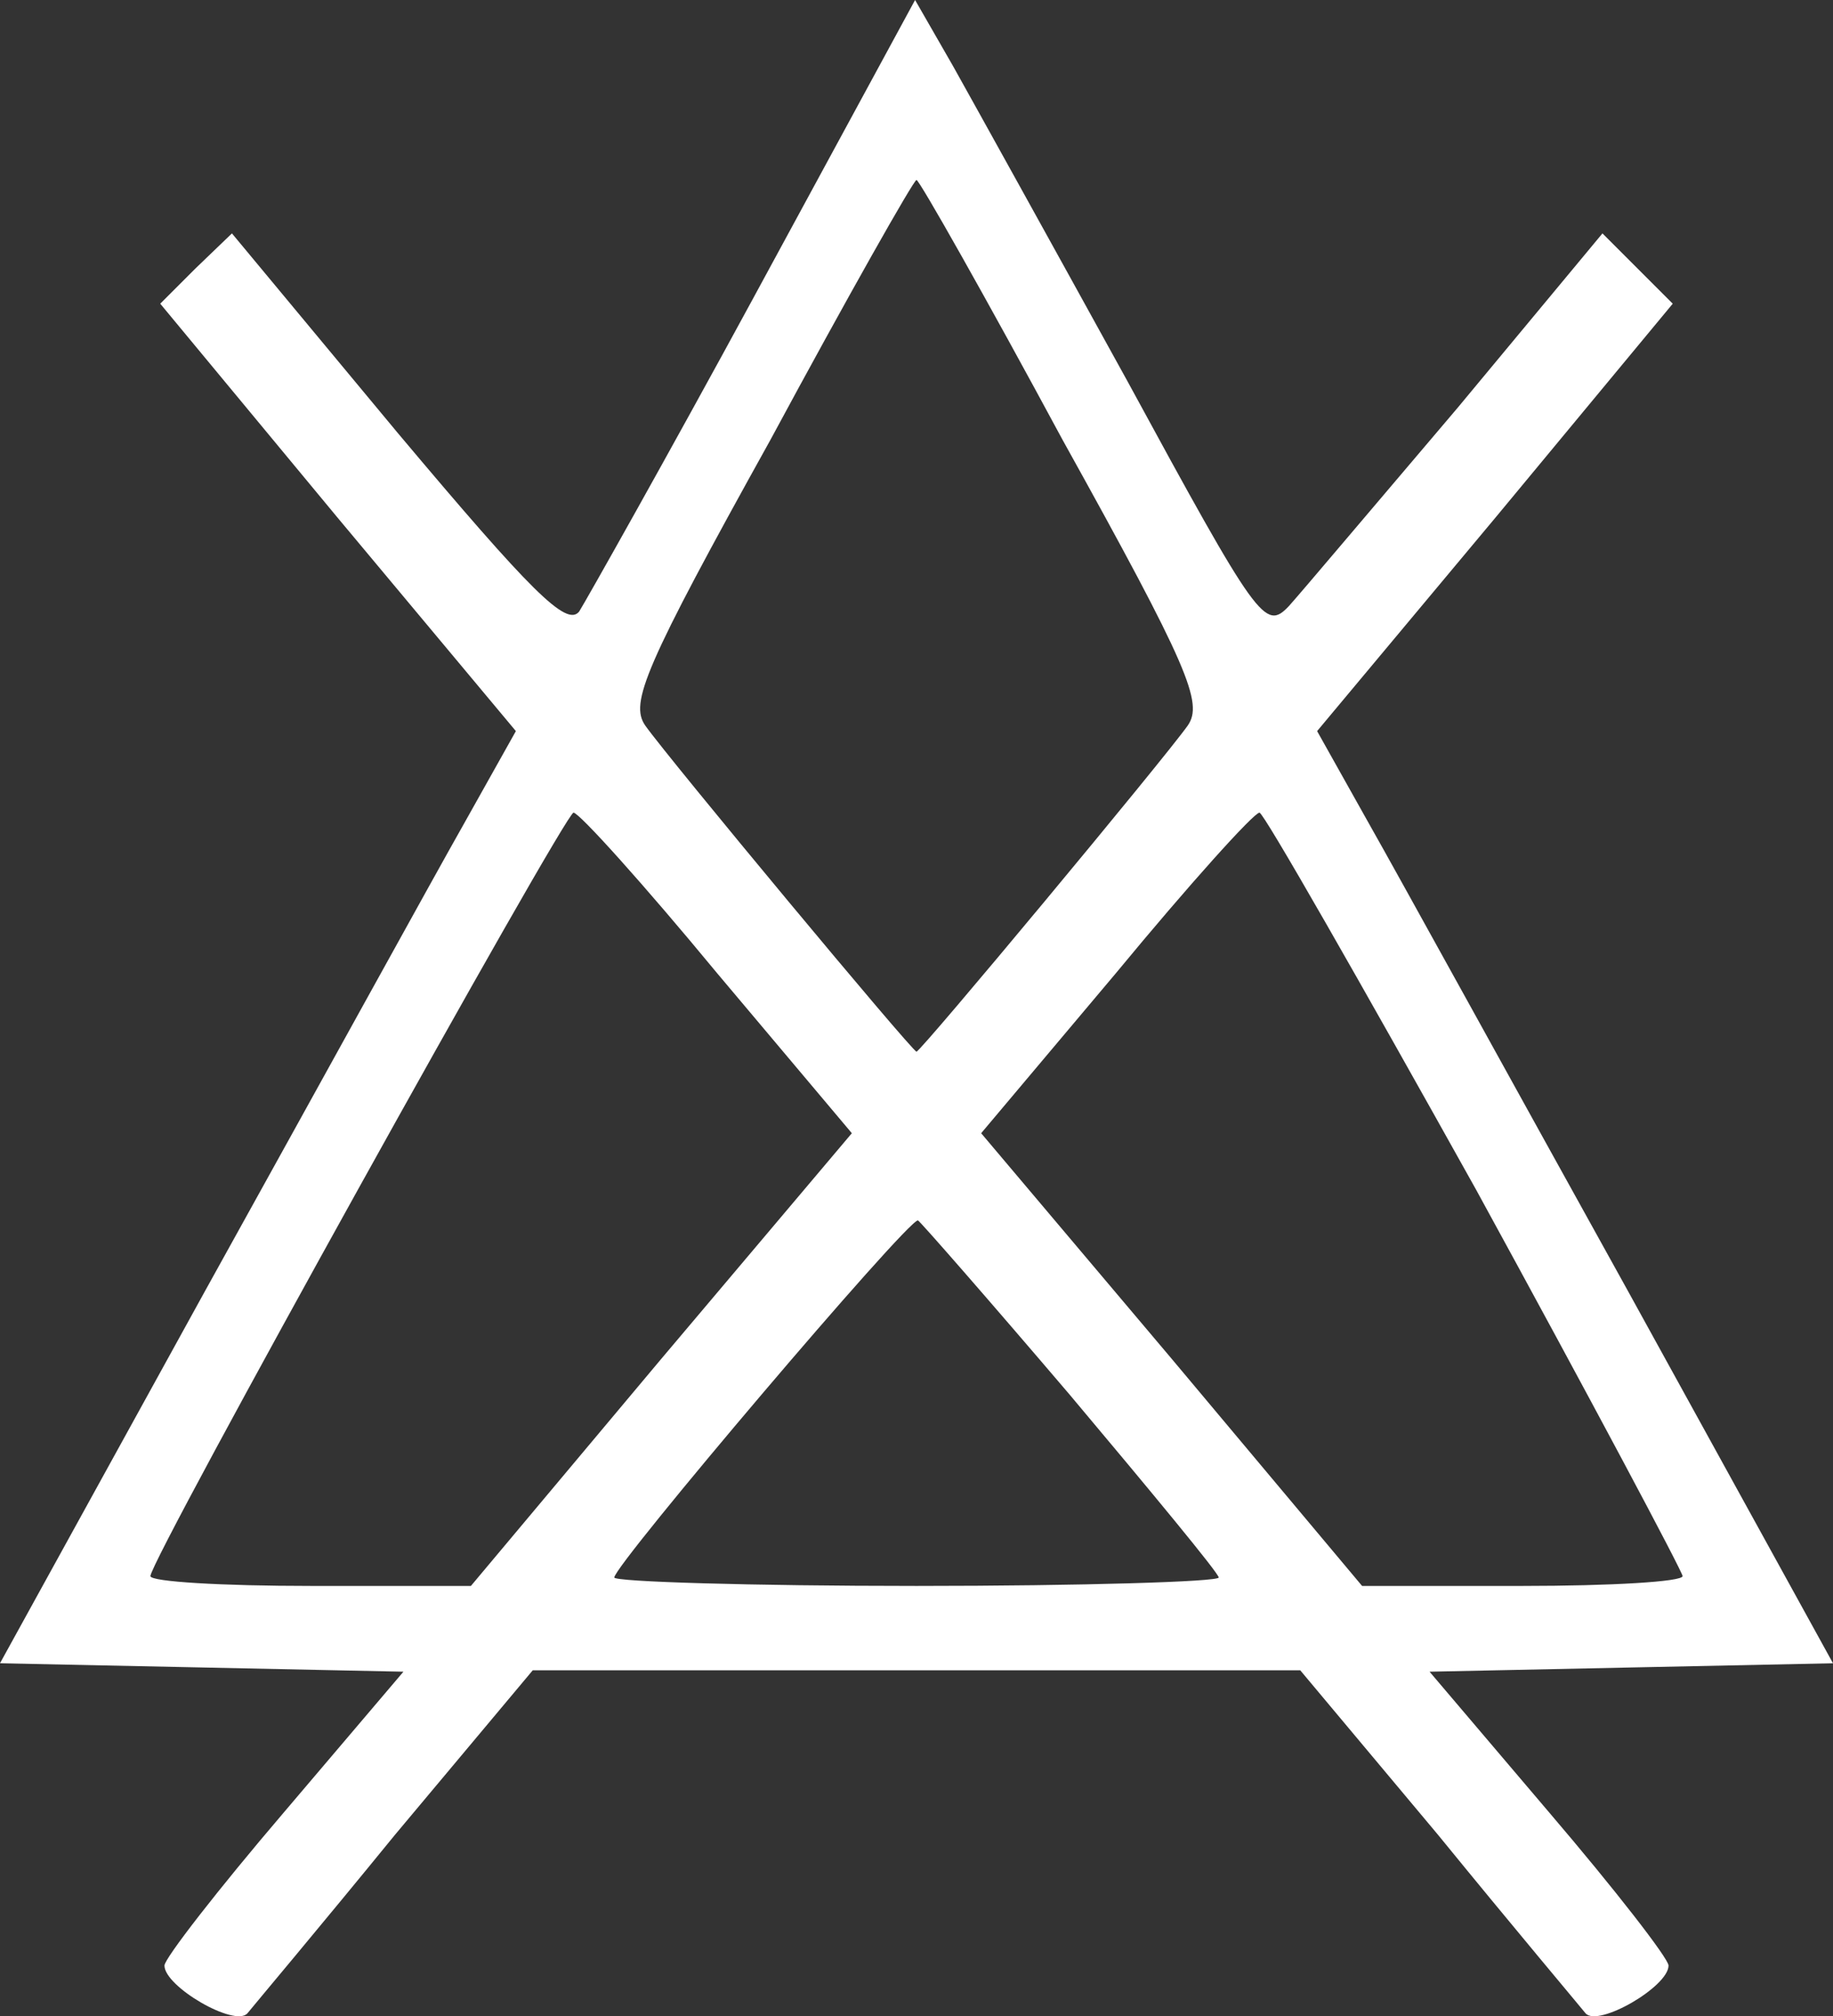 <svg viewBox="47.3 37.2 130.4 143.41" preserveAspectRatio="xMidYMid meet" version="1.0" xmlns="http://www.w3.org/2000/svg">

<rect x="47.3" y="37.2" width="130.4" height="143.41" fill="#333333" stroke="none"/>

<g stroke="none" fill="#fff" transform="translate(0,225) scale(0.1,-0.1)">
<path d="M1010 1668 c-63 -116 -120 -217 -125 -225 -9 -11 -34 14 -129 127 l-118 142 -26 -25 -25 -25 126 -152 127 -152 -37 -66 c-21 -37 -103 -186 -184 -332 l-146 -265 144 -3 143 -3 -85 -100 c-47 -55 -85 -104 -85 -109 0 -15 50 -44 59 -34 4 5 52 62 105 127 l98 117 273 0 273 0 98 -117 c53 -65 101 -122 105 -127 9 -10 59 19 59 34 0 5 -38 54 -85 109 l-85 100 143 3 144 3 -146 265 c-81 146 -163 295 -184 332 l-37 66 127 152 126 152 -25 25 -25 25 -103 -124 c-57 -67 -111 -131 -120 -141 -17 -18 -22 -11 -115 160 -54 98 -110 199 -124 224 l-27 47 -114 -210z m219 -103 c90 -162 100 -187 89 -203 -17 -24 -190 -232 -193 -232 -3 0 -176 208 -193 232 -11 16 -1 41 89 203 55 102 102 185 104 185 2 0 49 -83 104 -185z m-246 -379 l96 -114 -136 -161 -135 -161 -114 0 c-63 0 -114 3 -114 7 0 12 295 543 301 543 4 0 50 -51 102 -114z m540 -154 c81 -148 147 -272 147 -275 0 -4 -51 -7 -114 -7 l-114 0 -135 161 -136 161 96 114 c52 63 98 114 102 114 3 0 72 -121 154 -268z m-289 -146 c58 -69 106 -127 106 -130 0 -3 -97 -6 -215 -6 -118 0 -215 3 -215 6 0 9 208 254 216 254 1 0 50 -56 108 -124z"></path>
</g>
</svg>